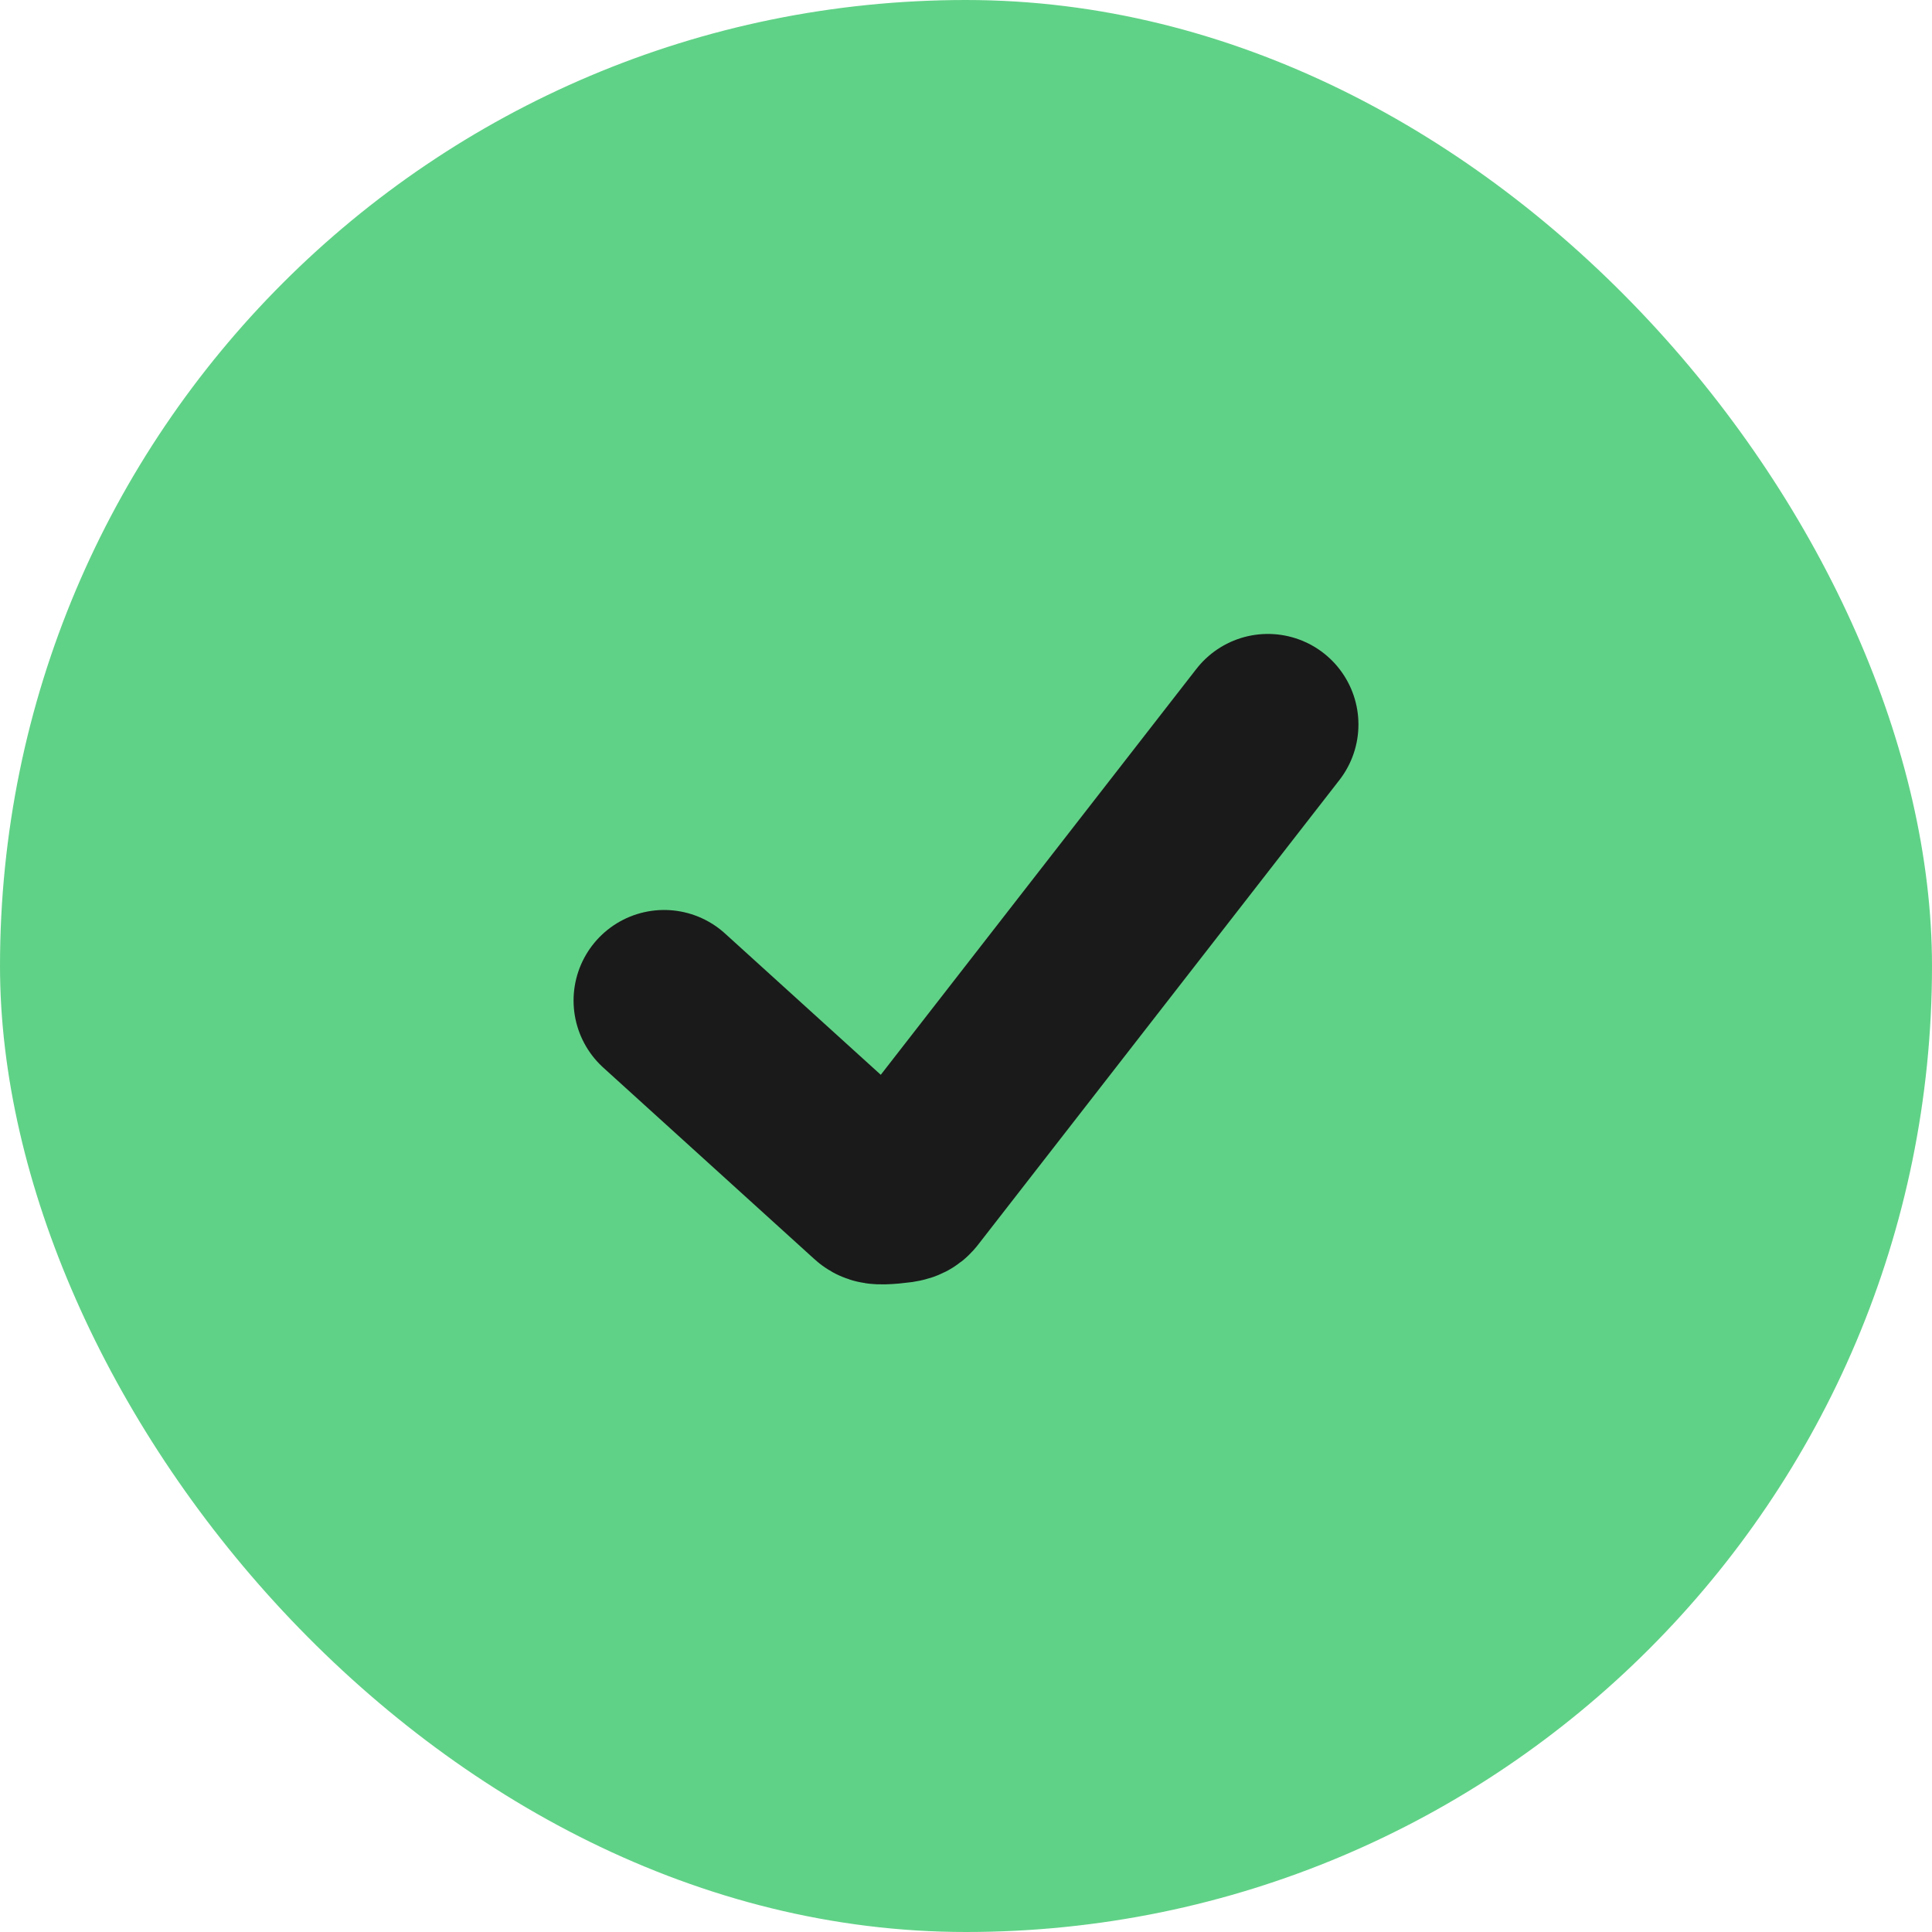 <svg width="24" height="24" viewBox="0 0 24 24" fill="none" xmlns="http://www.w3.org/2000/svg">
<rect width="24" height="24" rx="12" fill="#60D287"/>
<path d="M8.25 12.429C8.25 12.429 8.25 12.429 10.868 14.804C10.893 14.827 10.905 14.838 11.069 14.824C11.232 14.81 11.241 14.797 11.261 14.773C11.61 14.323 12.651 12.984 15.75 9" stroke="#1A1A1A" stroke-width="2.25" stroke-linecap="round" stroke-linejoin="round"/>
</svg>
